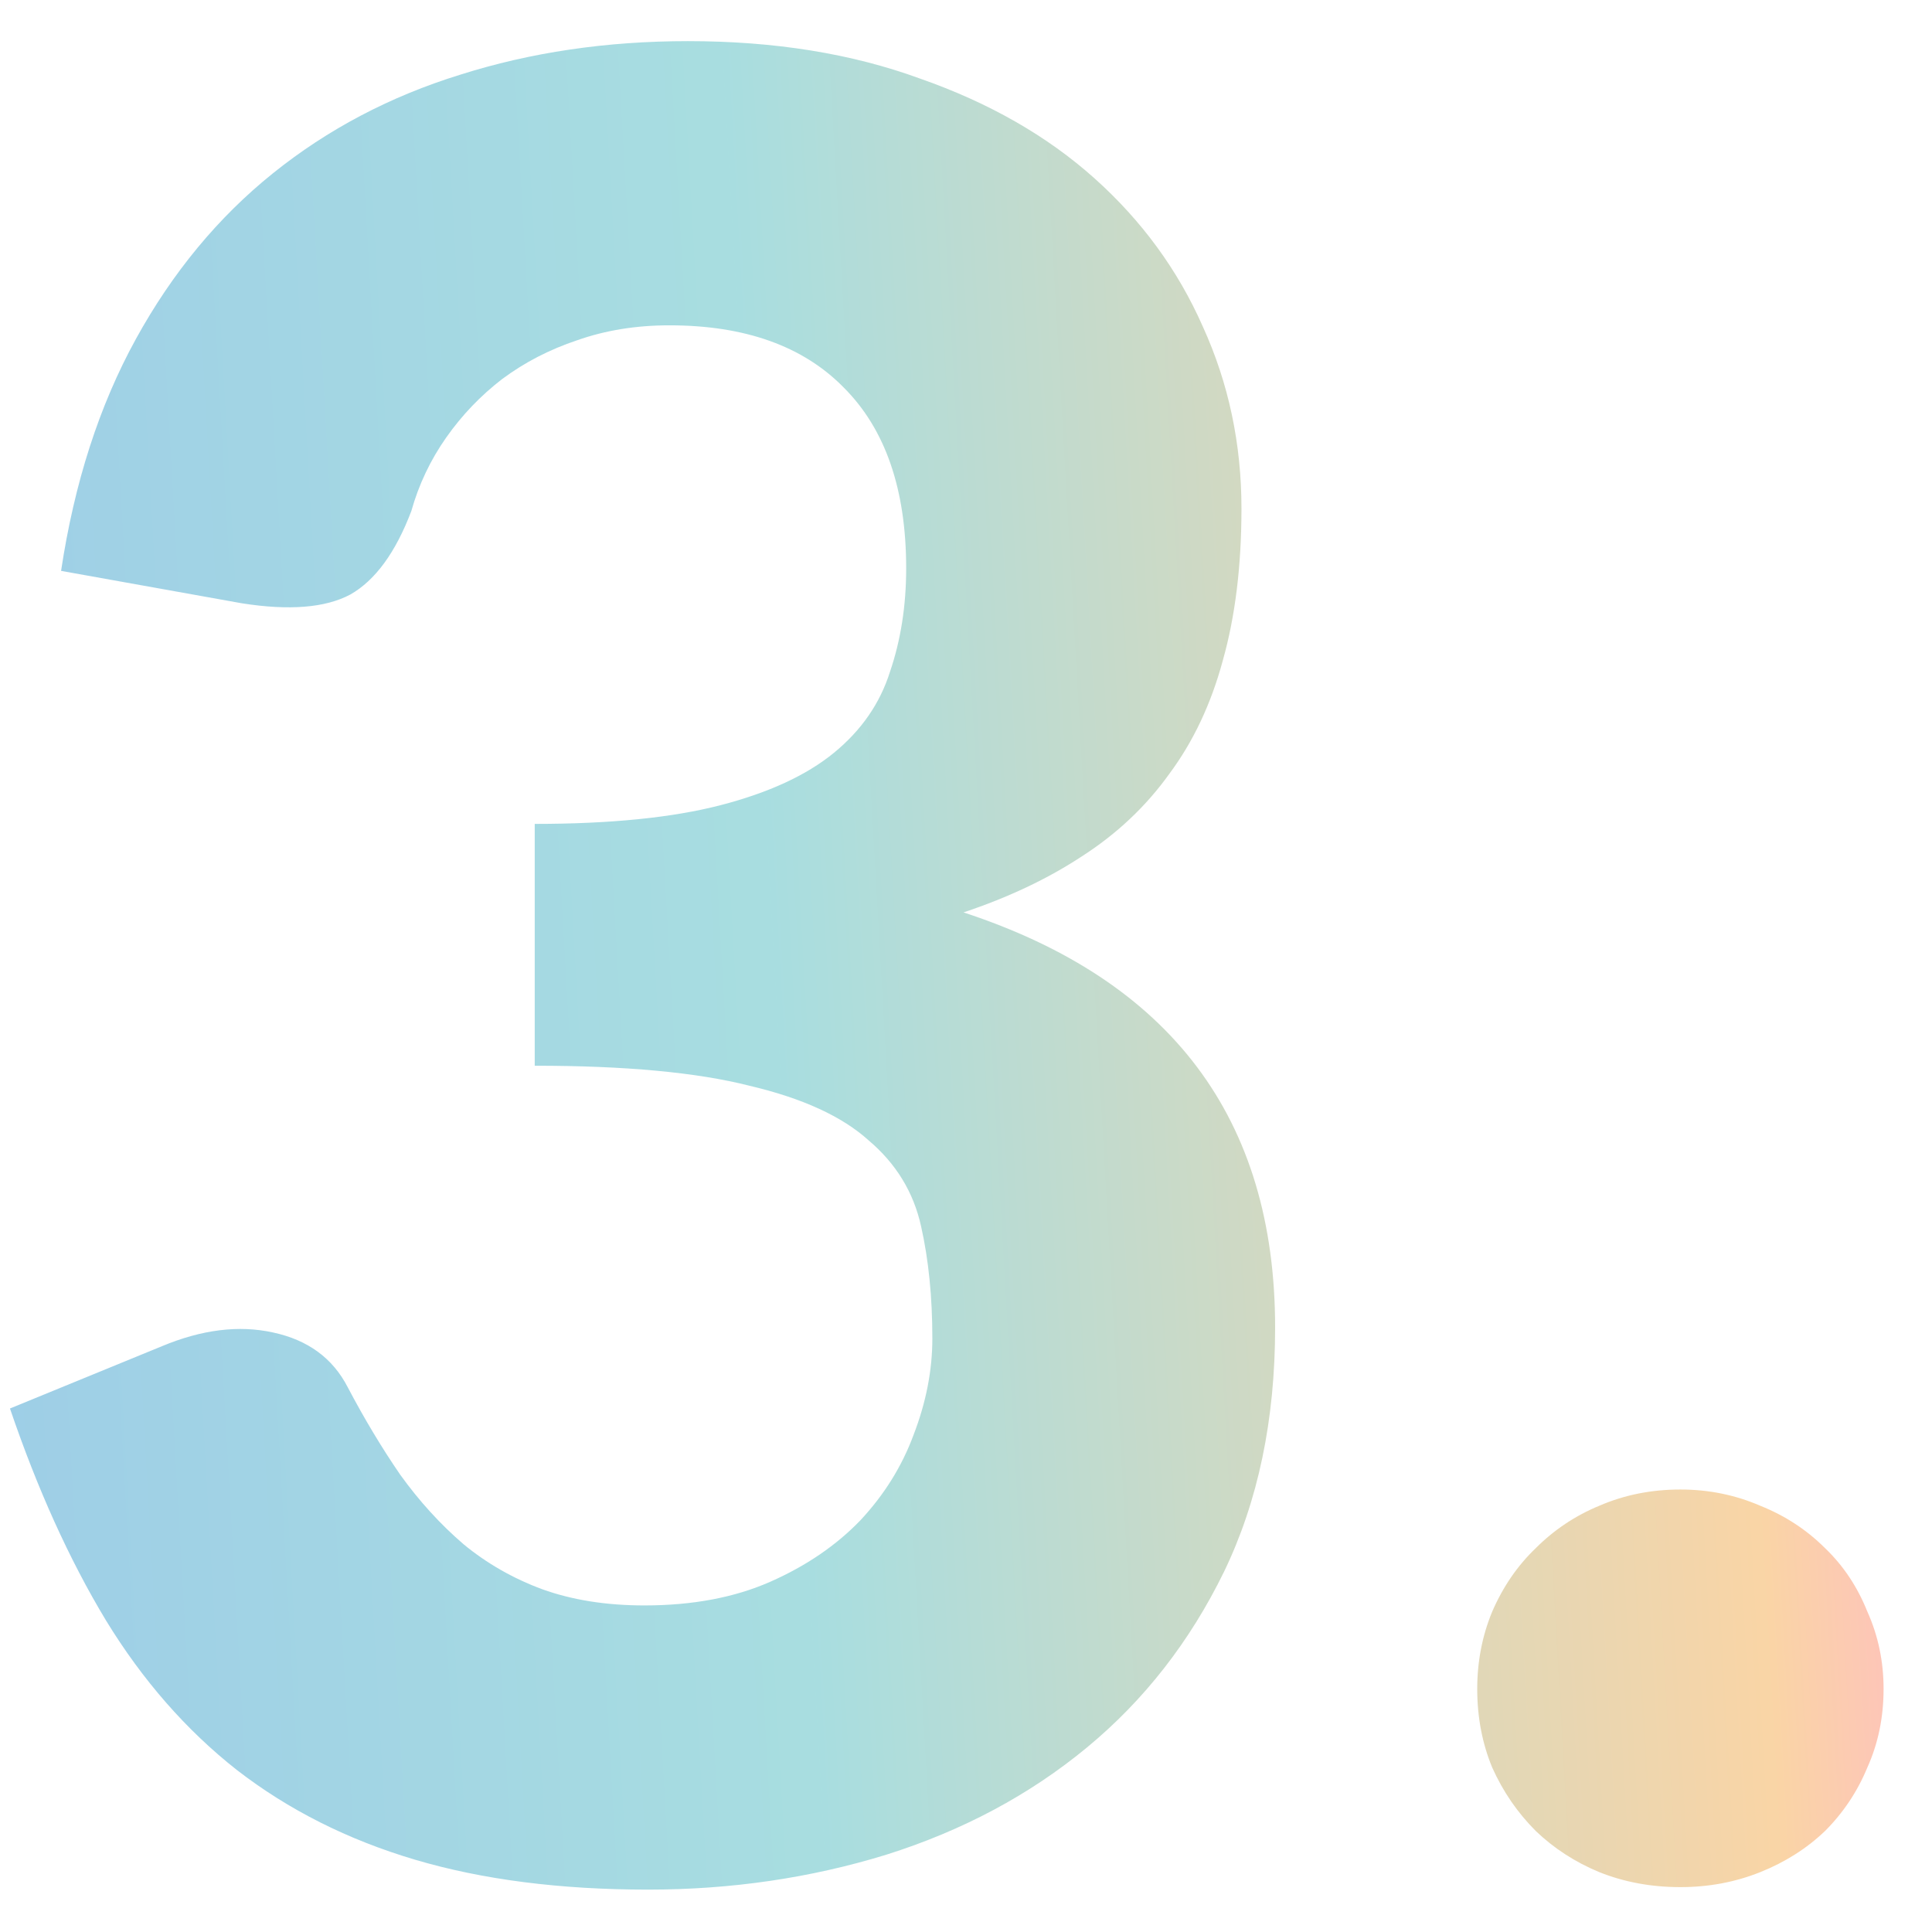 <?xml version="1.0" encoding="utf-8"?>
<svg width="31" height="31" viewBox="0 0 31 31" fill="none" xmlns="http://www.w3.org/2000/svg" xmlns:xlink="http://www.w3.org/1999/xlink">
<path opacity="0.5" d="M0.98 9.16C1.193 7.747 1.593 6.507 2.18 5.44C2.767 4.373 3.5 3.487 4.38 2.78C5.26 2.073 6.26 1.547 7.38 1.2C8.513 0.84 9.733 0.66 11.04 0.66C12.427 0.66 13.667 0.86 14.76 1.26C15.867 1.647 16.8 2.18 17.56 2.86C18.32 3.54 18.9 4.333 19.3 5.24C19.713 6.147 19.92 7.12 19.92 8.16C19.92 9.08 19.82 9.893 19.62 10.6C19.433 11.293 19.147 11.9 18.76 12.42C18.387 12.94 17.92 13.38 17.36 13.74C16.813 14.1 16.18 14.4 15.46 14.64C18.793 15.733 20.46 17.953 20.46 21.3C20.46 22.78 20.187 24.087 19.64 25.22C19.093 26.34 18.36 27.28 17.44 28.04C16.52 28.8 15.447 29.373 14.22 29.76C13.007 30.133 11.733 30.32 10.4 30.32C8.987 30.32 7.74 30.16 6.66 29.84C5.58 29.52 4.627 29.04 3.8 28.4C2.987 27.76 2.287 26.96 1.7 26C1.113 25.027 0.6 23.893 0.16 22.6L2.6 21.6C3.24 21.333 3.833 21.26 4.38 21.38C4.94 21.5 5.34 21.793 5.58 22.26C5.847 22.767 6.127 23.233 6.42 23.66C6.727 24.087 7.067 24.46 7.44 24.78C7.813 25.087 8.233 25.327 8.7 25.5C9.18 25.673 9.727 25.76 10.34 25.76C11.113 25.76 11.787 25.633 12.36 25.38C12.933 25.127 13.413 24.8 13.8 24.4C14.187 23.987 14.473 23.527 14.66 23.02C14.86 22.5 14.96 21.987 14.96 21.48C14.96 20.813 14.9 20.213 14.78 19.68C14.66 19.133 14.38 18.673 13.94 18.3C13.513 17.913 12.873 17.62 12.02 17.42C11.18 17.207 10.033 17.1 8.58 17.1V13.22C9.793 13.22 10.787 13.12 11.56 12.92C12.333 12.72 12.94 12.44 13.38 12.08C13.82 11.72 14.12 11.287 14.28 10.78C14.453 10.273 14.54 9.72 14.54 9.12C14.54 7.853 14.207 6.887 13.54 6.22C12.887 5.553 11.953 5.22 10.74 5.22C10.207 5.22 9.713 5.3 9.26 5.46C8.82 5.607 8.42 5.813 8.06 6.08C7.713 6.347 7.413 6.66 7.16 7.02C6.907 7.38 6.72 7.773 6.6 8.2C6.347 8.867 6.02 9.313 5.62 9.54C5.22 9.753 4.64 9.8 3.88 9.68L0.98 9.16ZM23.703 27.1C23.703 26.66 23.783 26.247 23.943 25.86C24.116 25.46 24.35 25.12 24.643 24.84C24.936 24.547 25.276 24.32 25.663 24.16C26.063 23.987 26.497 23.9 26.963 23.9C27.416 23.9 27.843 23.987 28.243 24.16C28.643 24.32 28.99 24.547 29.283 24.84C29.576 25.12 29.803 25.46 29.963 25.86C30.137 26.247 30.223 26.66 30.223 27.1C30.223 27.553 30.137 27.973 29.963 28.36C29.803 28.747 29.576 29.087 29.283 29.38C28.99 29.66 28.643 29.88 28.243 30.04C27.843 30.2 27.416 30.28 26.963 30.28C26.497 30.28 26.063 30.2 25.663 30.04C25.276 29.88 24.936 29.66 24.643 29.38C24.35 29.087 24.116 28.747 23.943 28.36C23.783 27.973 23.703 27.553 23.703 27.1Z" fill="url(#paint0_linear)"/>
<defs>
<linearGradient id="paint0_linear" x1="-1" y1="35" x2="31.695" y2="33.146" gradientUnits="userSpaceOnUse">
<stop offset="0.034" stop-color="#3D9DD0"/>
<stop offset="0.443" stop-color="#52BDC2"/>
<stop offset="0.911" stop-color="#F5AB4D"/>
<stop offset="0.99" stop-color="#FF8080"/>
</linearGradient>
</defs>
</svg>
